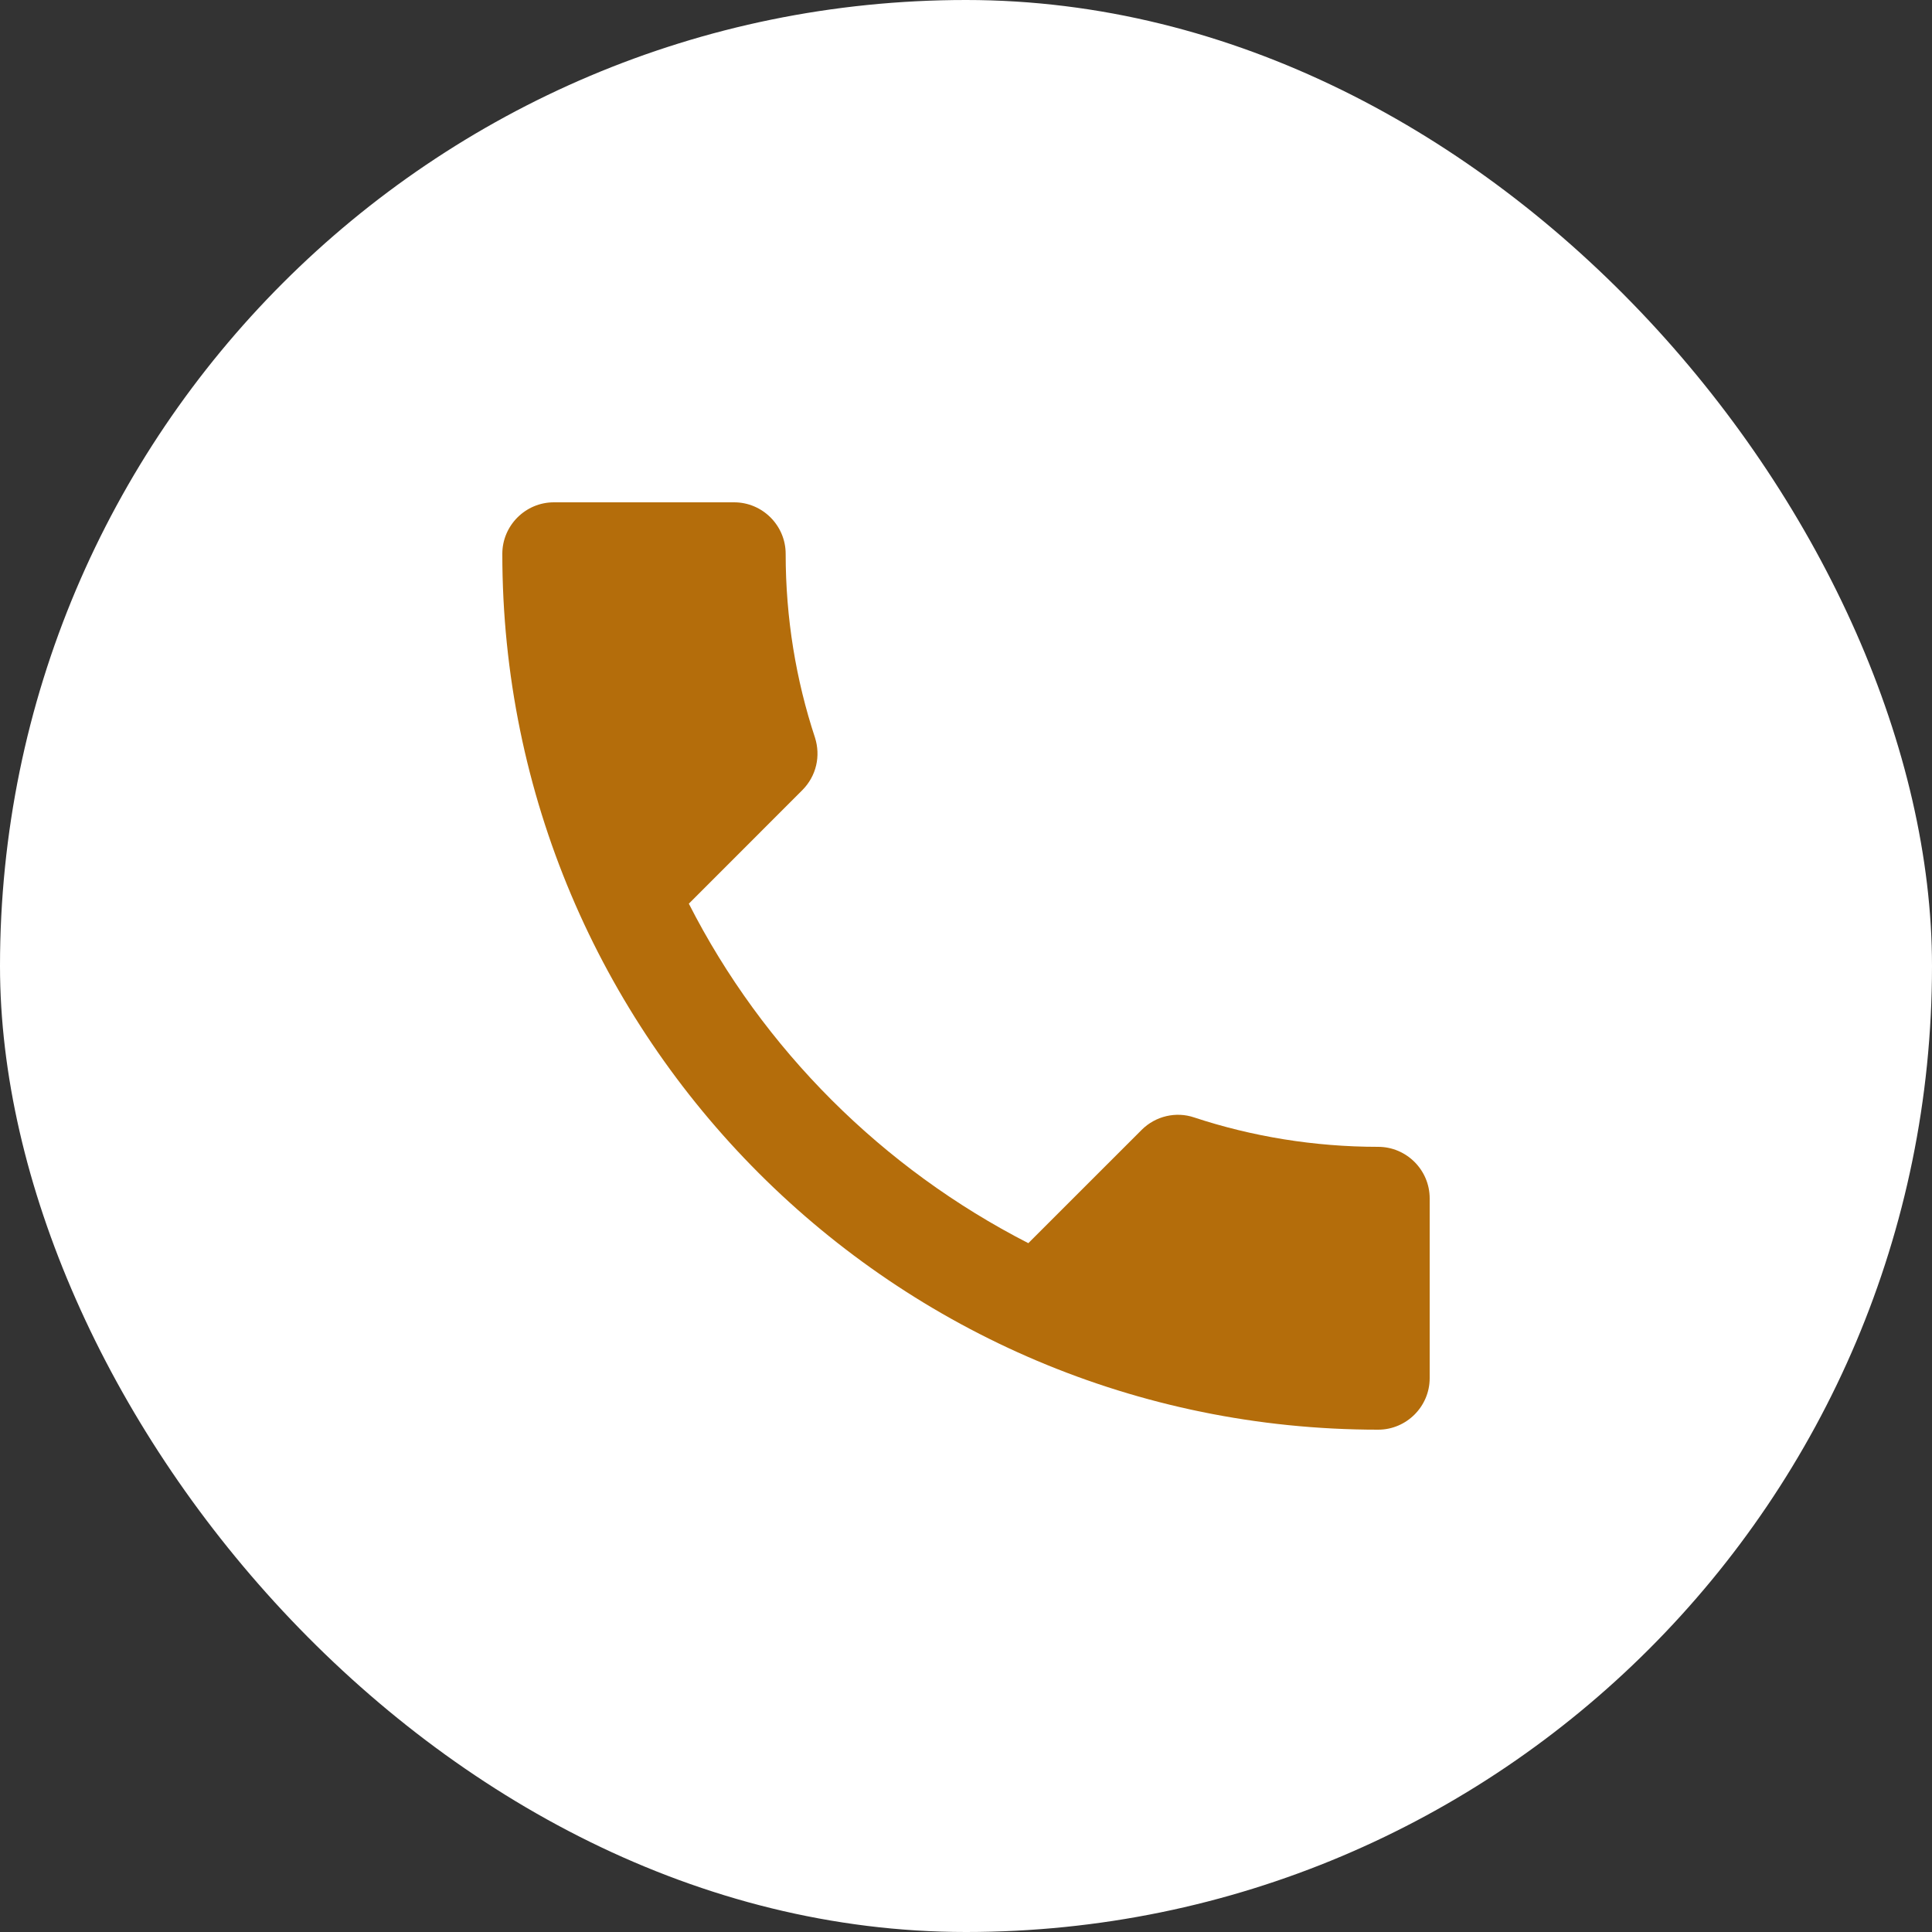 <?xml version="1.0" encoding="UTF-8"?> <svg xmlns="http://www.w3.org/2000/svg" width="50" height="50" viewBox="0 0 50 50" fill="none"><rect x="0" y="0" width="50" height="50" fill="#333333" stroke="none"/><rect width="50" height="50" rx="25" fill="white"></rect><path d="M17.827 23.387C19.747 27.16 22.84 30.24 26.613 32.173L29.547 29.24C29.907 28.88 30.44 28.76 30.907 28.92C32.4 29.413 34.013 29.68 35.667 29.68C36.4 29.68 37 30.28 37 31.013V35.667C37 36.4 36.4 37 35.667 37C23.147 37 13 26.853 13 14.333C13 13.6 13.6 13 14.333 13H19C19.733 13 20.333 13.6 20.333 14.333C20.333 16 20.6 17.6 21.093 19.093C21.24 19.56 21.133 20.08 20.76 20.453L17.827 23.387Z" fill="#B46D0B"></path></svg> 